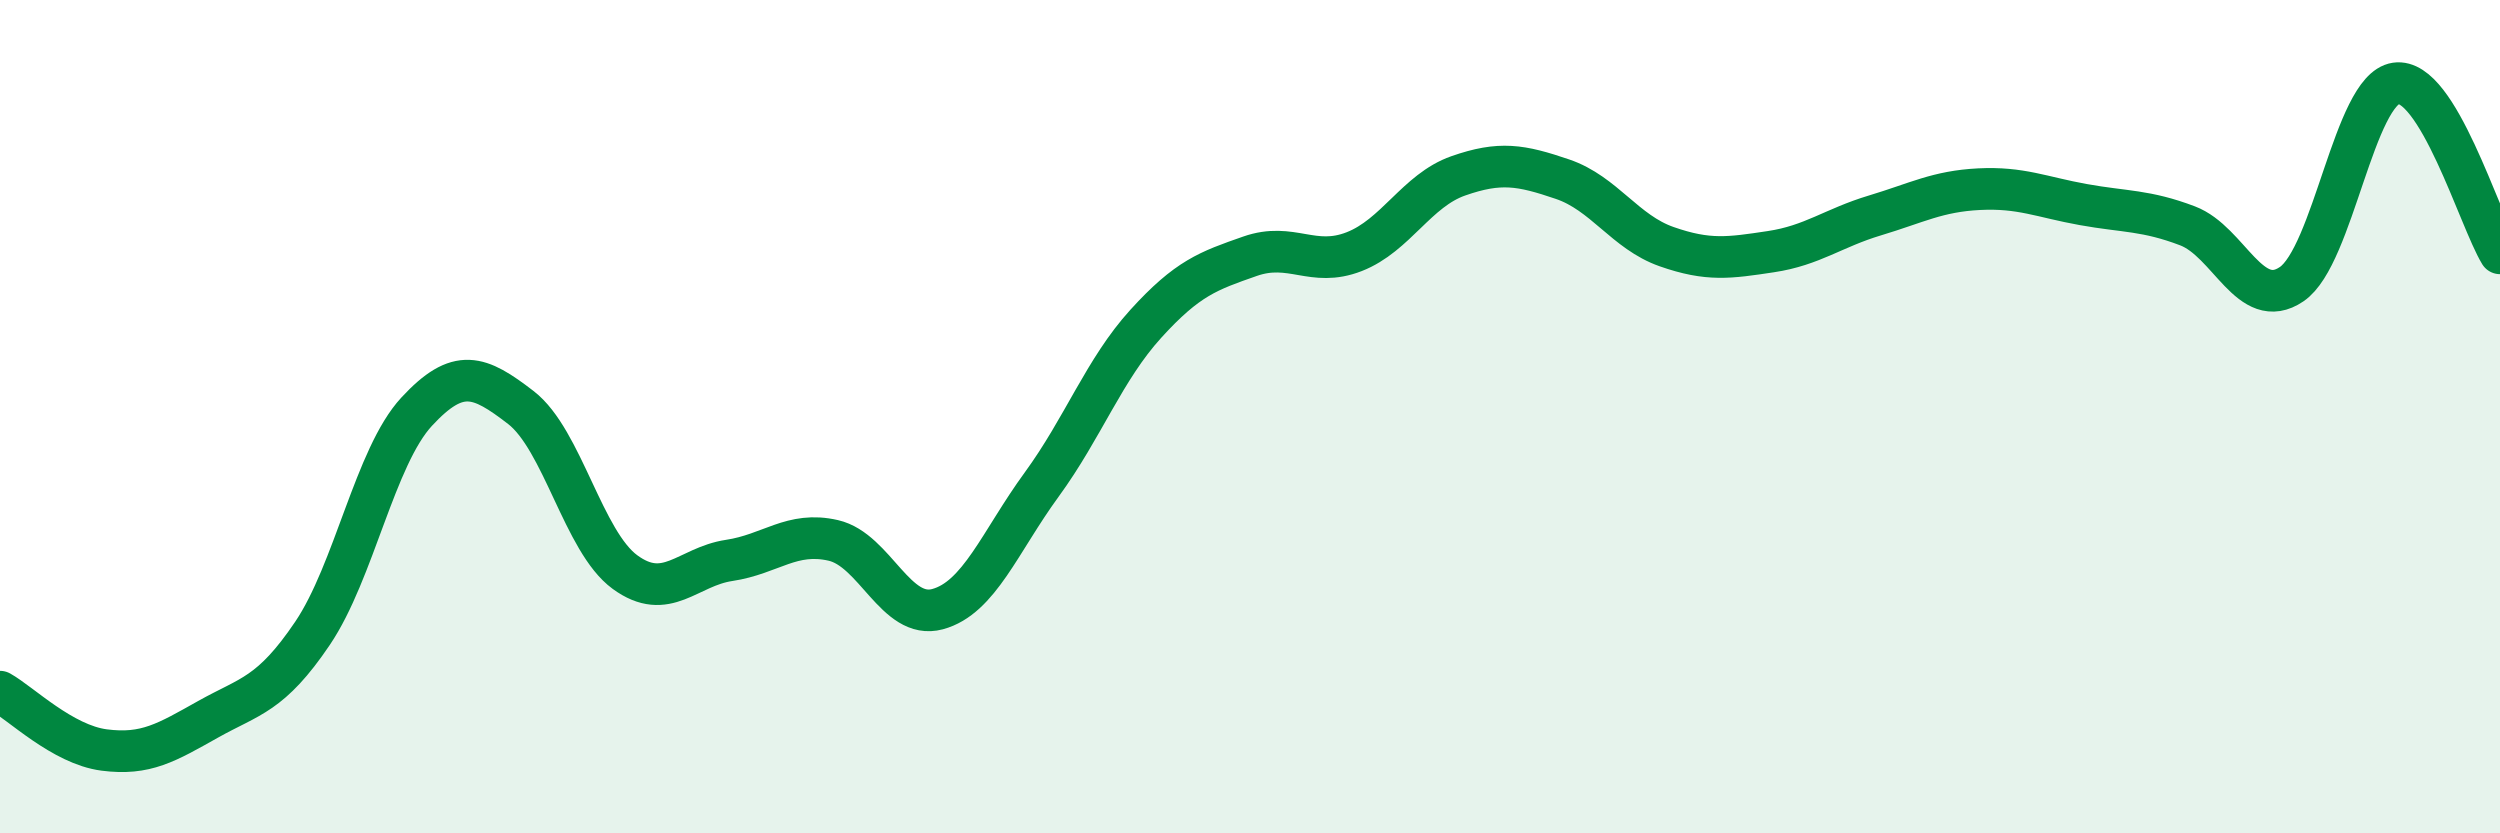 
    <svg width="60" height="20" viewBox="0 0 60 20" xmlns="http://www.w3.org/2000/svg">
      <path
        d="M 0,16.6 C 0.5,16.88 1.5,17.87 2.5,18 C 3.5,18.13 4,17.82 5,17.26 C 6,16.7 6.5,16.68 7.5,15.2 C 8.5,13.72 9,10.96 10,9.88 C 11,8.8 11.5,9.01 12.5,9.78 C 13.5,10.55 14,13 15,13.73 C 16,14.46 16.5,13.6 17.5,13.45 C 18.5,13.3 19,12.74 20,12.97 C 21,13.2 21.5,14.89 22.5,14.62 C 23.5,14.35 24,13 25,11.63 C 26,10.26 26.5,8.87 27.5,7.77 C 28.5,6.67 29,6.5 30,6.15 C 31,5.8 31.5,6.43 32.5,6.04 C 33.5,5.65 34,4.57 35,4.22 C 36,3.87 36.5,3.96 37.5,4.3 C 38.5,4.64 39,5.57 40,5.92 C 41,6.27 41.5,6.19 42.5,6.04 C 43.5,5.89 44,5.47 45,5.17 C 46,4.87 46.5,4.59 47.5,4.54 C 48.5,4.49 49,4.73 50,4.91 C 51,5.09 51.5,5.04 52.5,5.42 C 53.5,5.8 54,7.5 55,6.82 C 56,6.14 56.5,2.15 57.5,2 C 58.5,1.85 59.5,5.26 60,6.08L60 20L0 20Z"
        fill="#008740"
        opacity="0.1"
        stroke-linecap="round"
        stroke-linejoin="round"
      />
      <path
        d="M 0,16.6 C 0.5,16.88 1.5,17.87 2.5,18 C 3.5,18.13 4,17.82 5,17.26 C 6,16.7 6.5,16.68 7.5,15.2 C 8.5,13.72 9,10.96 10,9.88 C 11,8.8 11.5,9.01 12.5,9.78 C 13.5,10.55 14,13 15,13.73 C 16,14.46 16.5,13.6 17.5,13.45 C 18.5,13.3 19,12.74 20,12.97 C 21,13.2 21.5,14.89 22.5,14.62 C 23.5,14.35 24,13 25,11.63 C 26,10.26 26.5,8.87 27.5,7.77 C 28.5,6.67 29,6.5 30,6.15 C 31,5.8 31.5,6.43 32.5,6.04 C 33.5,5.65 34,4.57 35,4.22 C 36,3.87 36.5,3.96 37.5,4.3 C 38.5,4.64 39,5.57 40,5.92 C 41,6.27 41.5,6.19 42.5,6.04 C 43.5,5.89 44,5.47 45,5.17 C 46,4.87 46.5,4.59 47.5,4.54 C 48.5,4.49 49,4.73 50,4.91 C 51,5.09 51.5,5.04 52.5,5.42 C 53.5,5.8 54,7.5 55,6.82 C 56,6.14 56.5,2.15 57.5,2 C 58.5,1.85 59.5,5.26 60,6.08"
        stroke="#008740"
        stroke-width="1"
        fill="none"
        stroke-linecap="round"
        stroke-linejoin="round"
      />
    </svg>
  